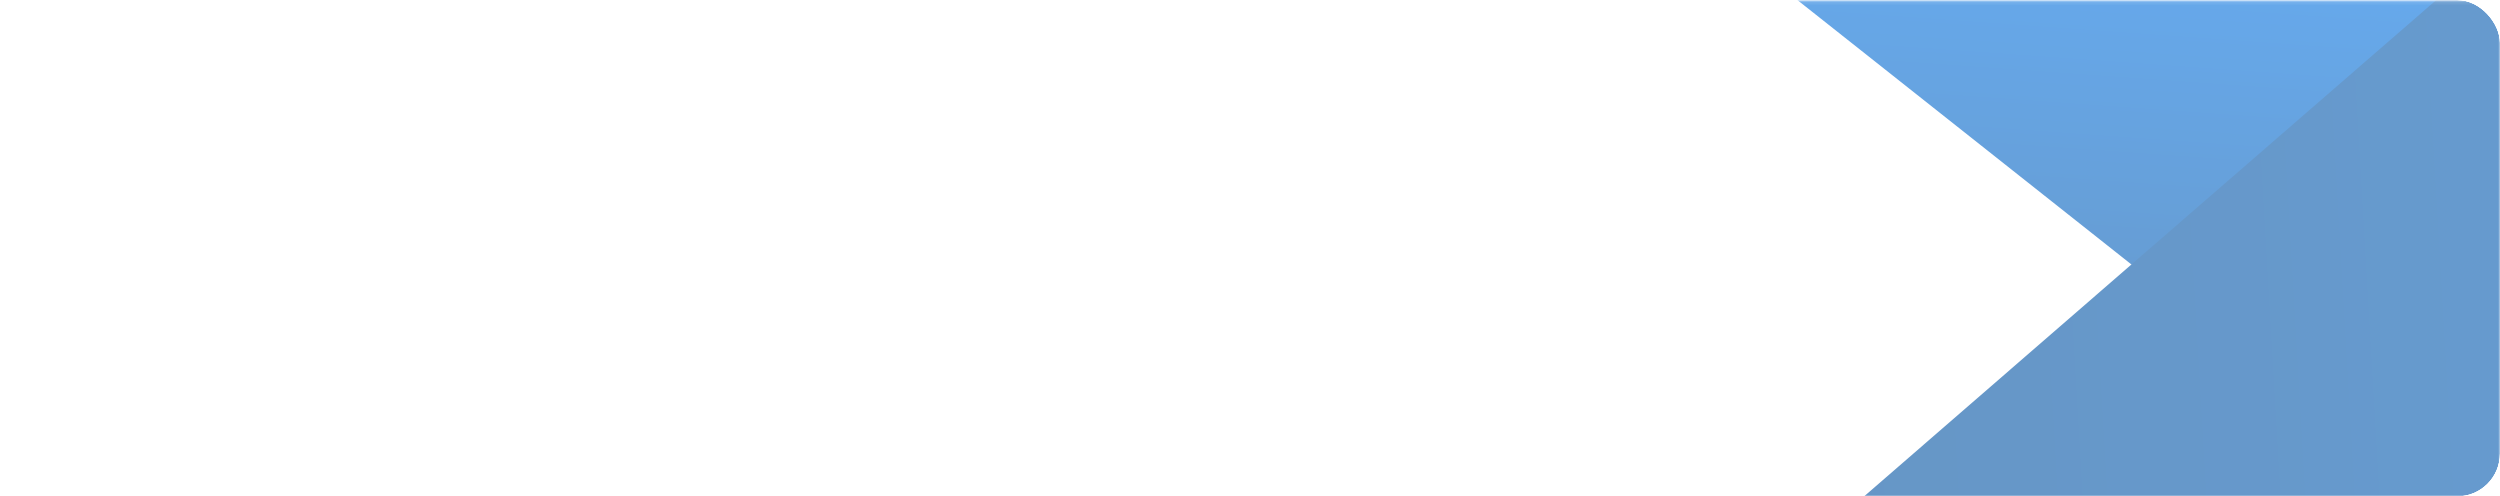 <svg width="700" height="139" viewBox="0 0 700 139" fill="none" xmlns="http://www.w3.org/2000/svg">
<g clip-path="url(#clip0_2798_17236)">
<mask id="mask0_2798_17236" style="mask-type:alpha" maskUnits="userSpaceOnUse" x="0" y="0" width="700" height="139">
<rect width="700" height="139" fill="#F7F8FD"/>
</mask>
<g mask="url(#mask0_2798_17236)">
<g opacity="0.6">
<mask id="mask1_2798_17236" style="mask-type:alpha" maskUnits="userSpaceOnUse" x="447" y="0" width="1599" height="168">
<rect x="447.234" y="0.234" width="1598.53" height="166.627" fill="#C4C4C4" stroke="#FF1A1A" stroke-width="0.468"/>
</mask>
<g mask="url(#mask1_2798_17236)">
<path d="M2475.66 183.096L2475.66 -1.184L501.754 -1.184L734.541 183.096L2475.66 183.096Z" fill="url(#paint0_linear_2798_17236)"/>
<path d="M1106.85 732.589L2043.85 208.852L1962.3 137.737L1259.64 -500.922L487.056 169.248L448.049 205.285C667.505 404.753 877.428 524.064 1106.85 732.589Z" fill="url(#paint1_linear_2798_17236)"/>
</g>
</g>
</g>
</g>
<defs>
<linearGradient id="paint0_linear_2798_17236" x1="2475.66" y1="90.956" x2="2460.5" y2="303.365" gradientUnits="userSpaceOnUse">
<stop stop-color="#0078F0"/>
<stop offset="1" stop-color="#00458A"/>
</linearGradient>
<linearGradient id="paint1_linear_2798_17236" x1="1647.05" y1="571.636" x2="238.893" y2="653.109" gradientUnits="userSpaceOnUse">
<stop stop-color="#0078F0"/>
<stop offset="1" stop-color="#00458A"/>
</linearGradient>
<clipPath id="clip0_2798_17236">
<rect width="700" height="139" rx="12" fill="white"/>
</clipPath>
</defs>
</svg>
